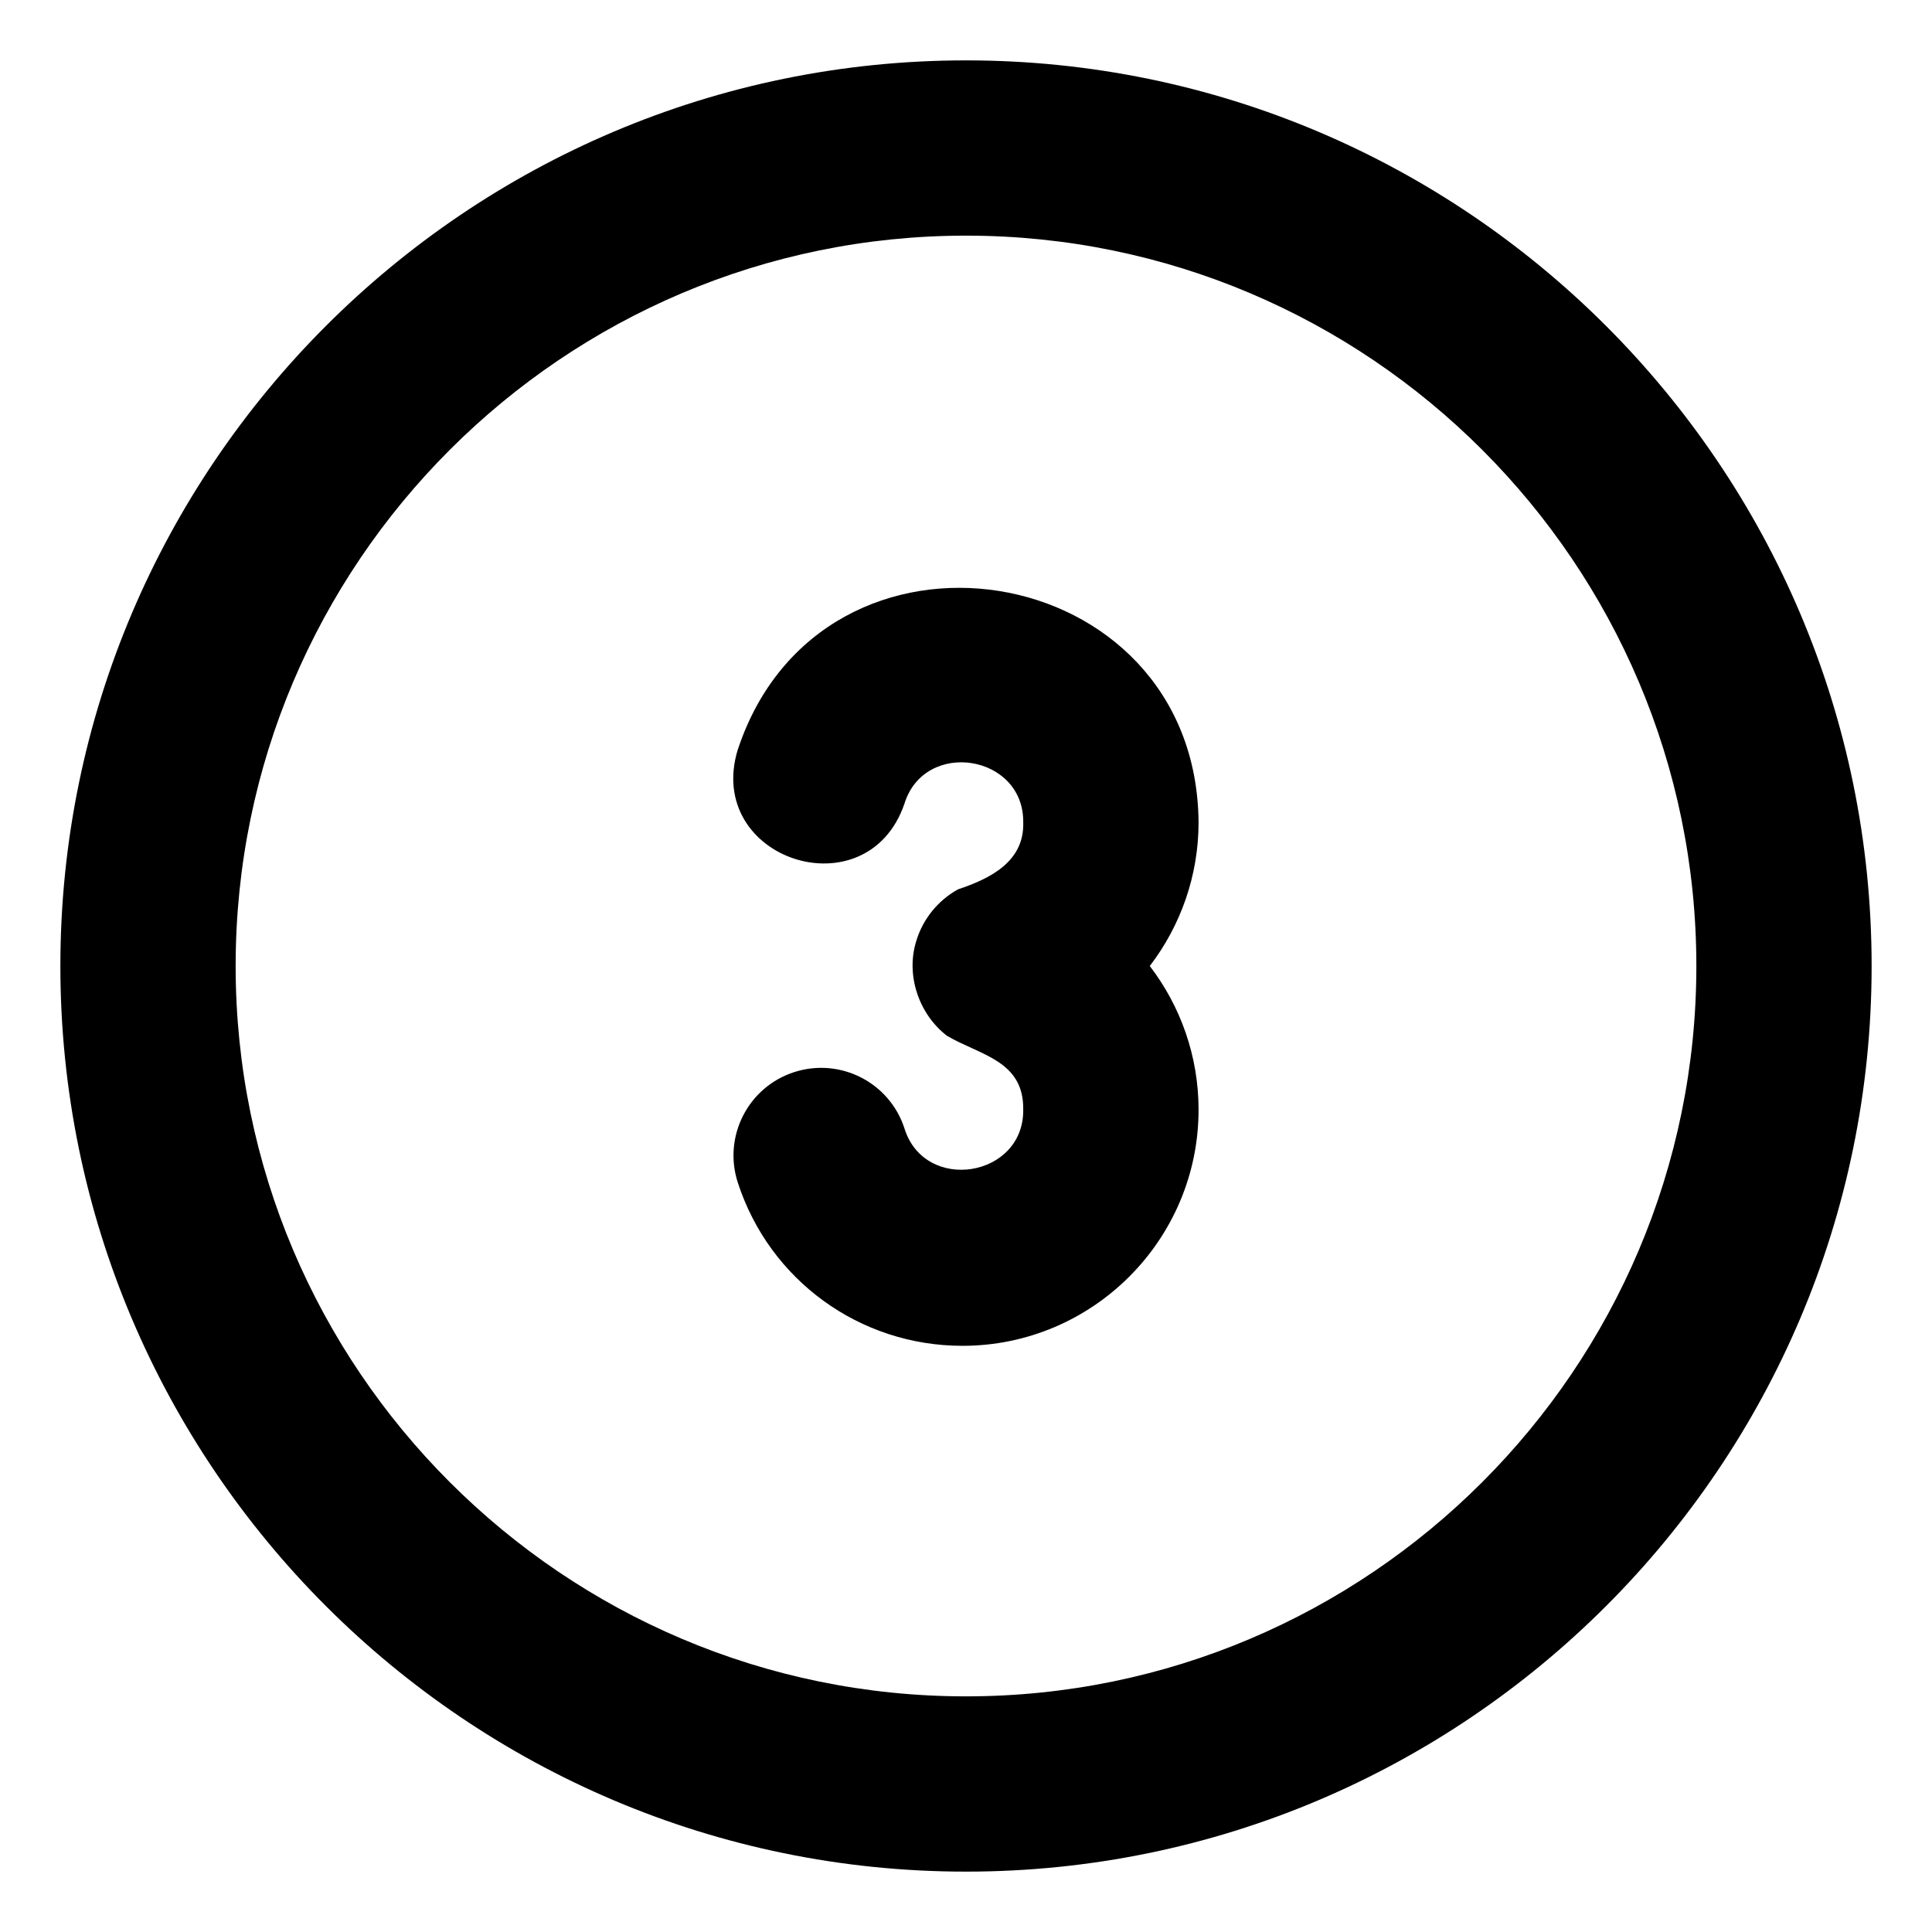<svg id="Layer_2" enable-background="new 0 0 32 32" height="512" viewBox="0 0 32 32" width="512" xmlns="http://www.w3.org/2000/svg"><g><path d="m16 1c-8.271 0-15 6.729-15 15s6.729 15 15 15 15-6.729 15-15-6.729-15-15-15zm0 27.097c-6.67 0-12.097-5.427-12.097-12.097s5.427-12.097 12.097-12.097 12.097 5.427 12.097 12.097-5.427 12.097-12.097 12.097z"/><path d="m12.22 12.415c-.557 1.827 2.145 2.699 2.761.895.334-1.074 1.979-.817 1.967.311.02.651-.549.932-1.079 1.109-.33.181-.582.49-.691.851-.18.564.038 1.213.505 1.574.549.324 1.276.408 1.265 1.225.012 1.126-1.632 1.387-1.967.311-.247-.763-1.065-1.18-1.828-.933-.763.247-1.18 1.066-.933 1.828.524 1.618 2.02 2.705 3.721 2.705 2.157 0 3.911-1.755 3.911-3.911 0-.885-.298-1.714-.808-2.38.51-.666.808-1.495.808-2.38-.038-4.417-6.241-5.4-7.631-1.206z"/></g></svg>